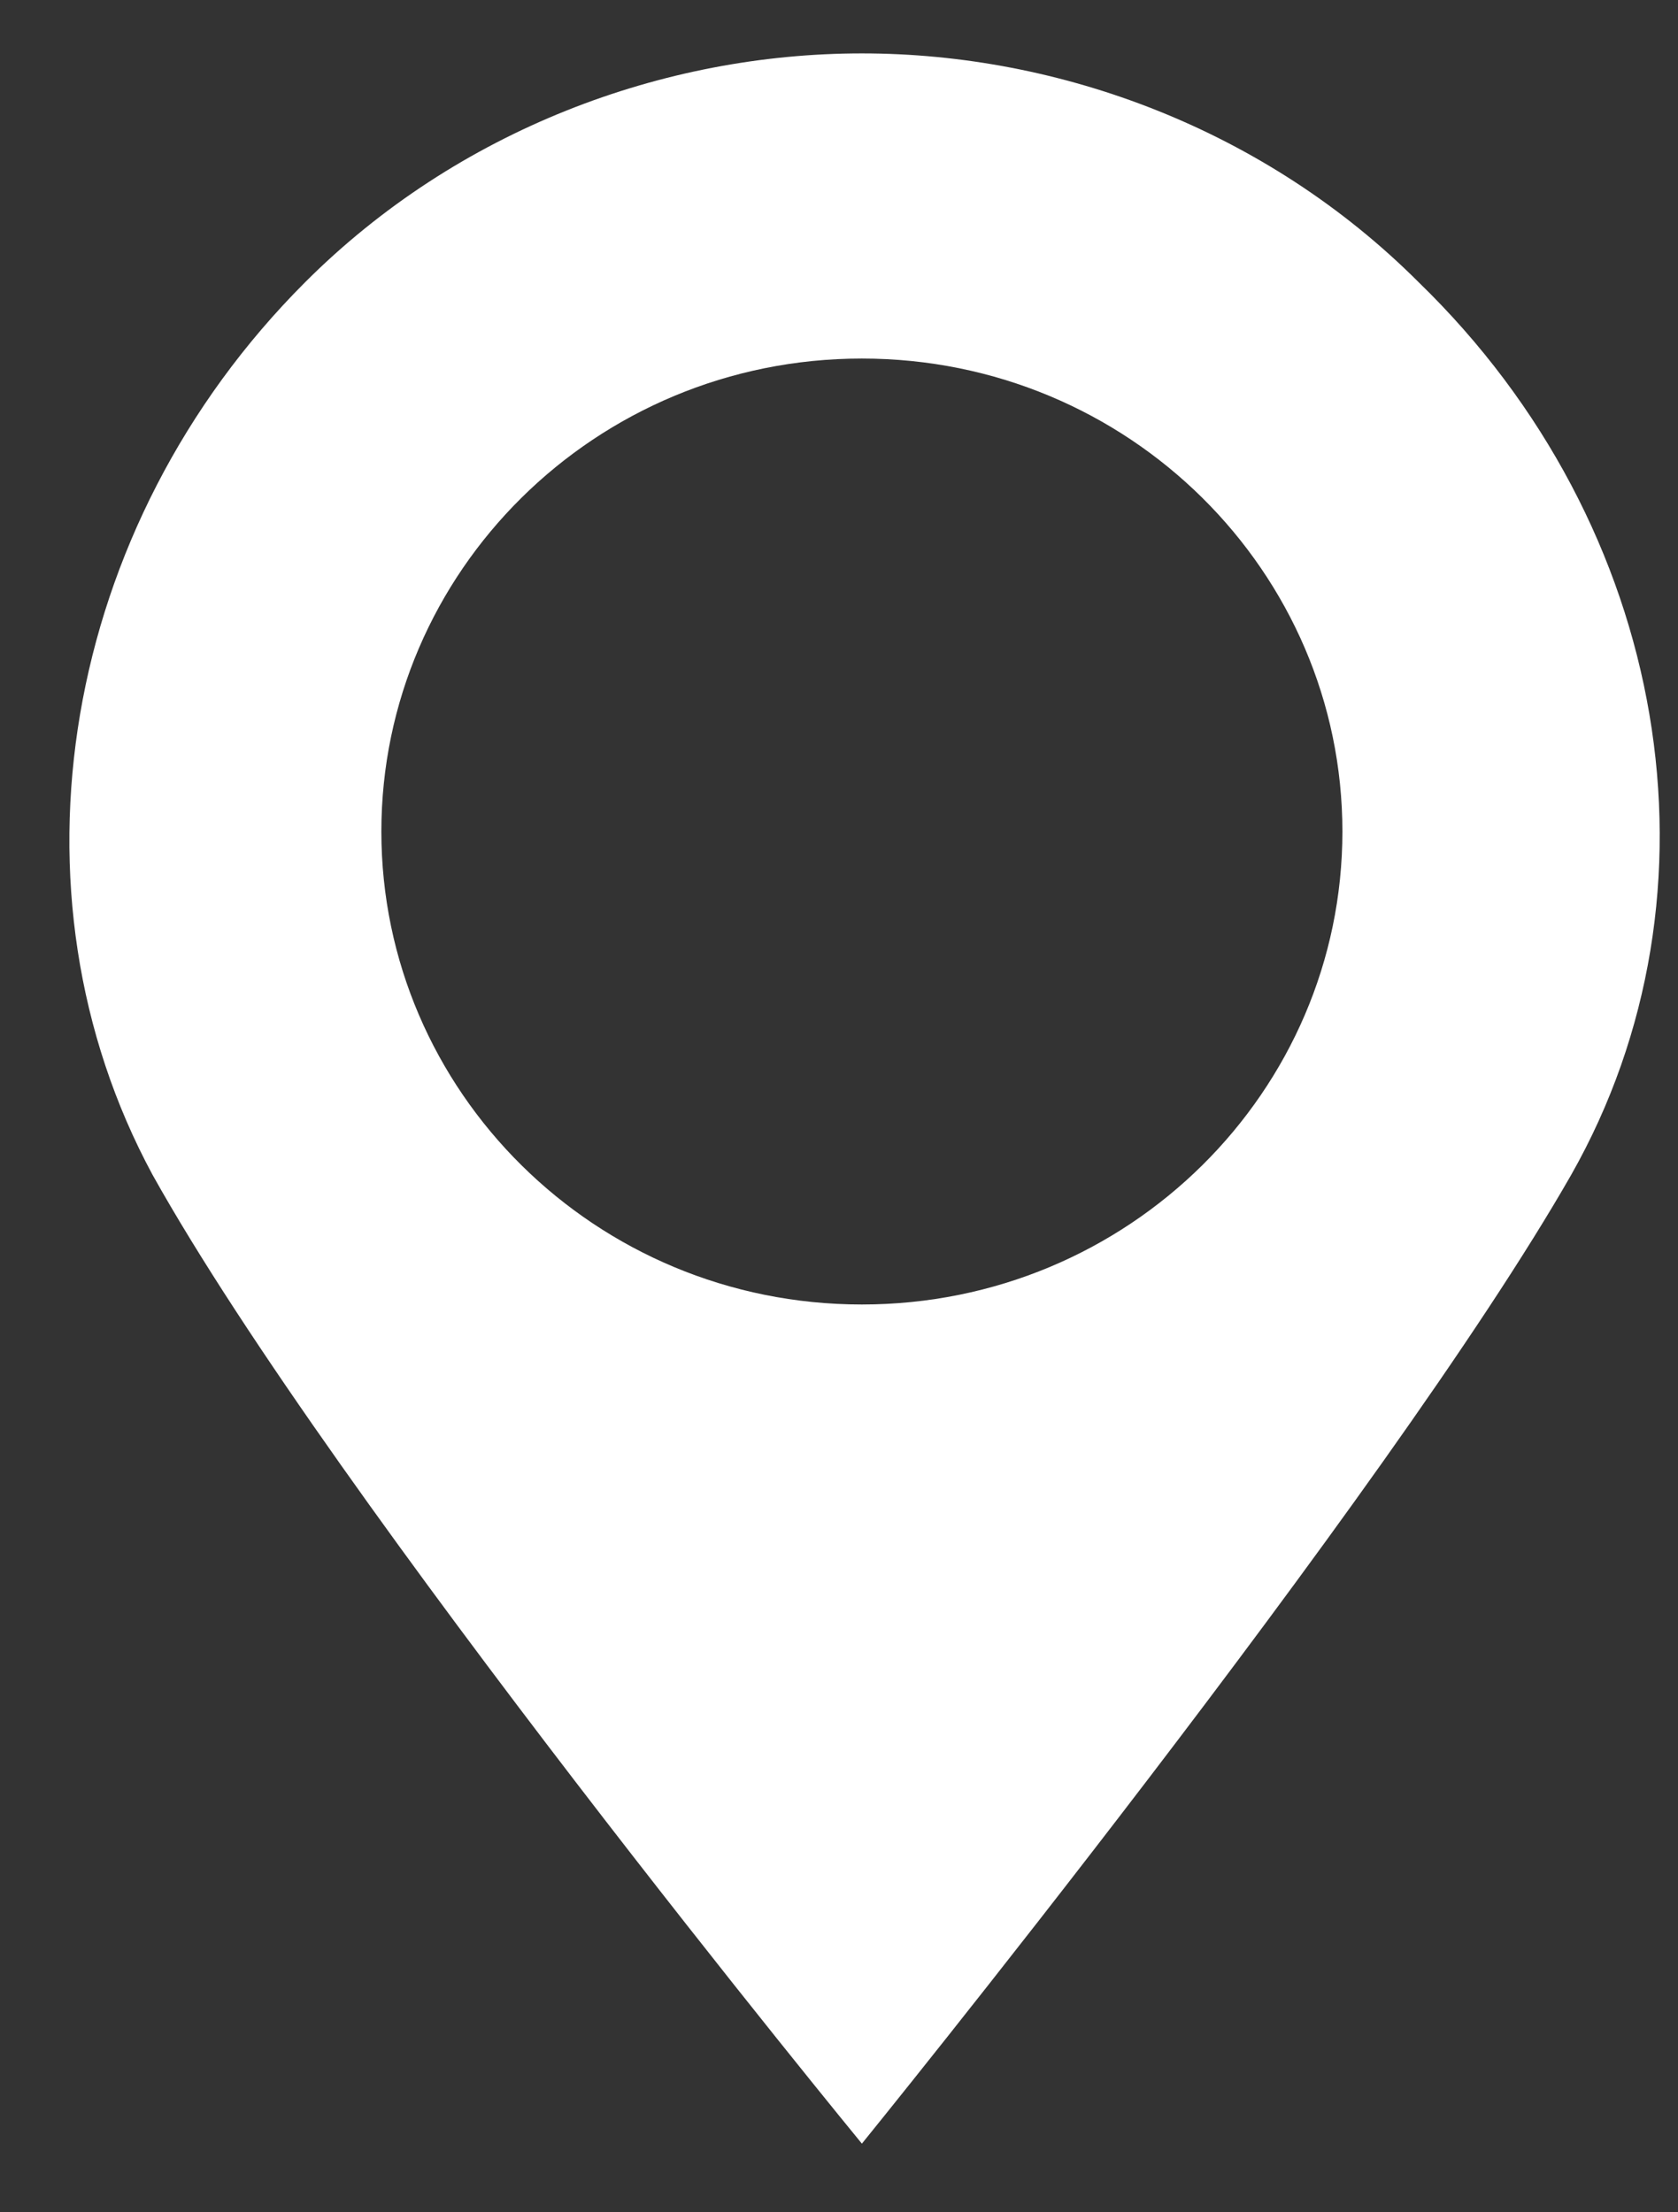 <?xml version="1.0" encoding="UTF-8"?>
<svg id="_レイヤー_1" data-name="レイヤー_1" xmlns="http://www.w3.org/2000/svg" version="1.1" viewBox="0 0 22 29">
  <rect x="0" y="0" width="22" height="29" fill="#333333" stroke="none"/>
  <!-- Generator: Adobe Illustrator 29.3.1, SVG Export Plug-In . SVG Version: 2.1.0 Build 151)  -->
  <defs>
    <style>
      .st0 {
        fill: #fff;
      }
    </style>
  </defs>
  <path class="st0" d="M18.6,3.7c-2-2-4.7-3-7.3-3s-5.3,1-7.3,3C.8,6.9,0,11.7,2,15.4c2.4,4.3,9.3,12.7,9.3,12.7,0,0,6.9-8.5,9.3-12.7,2.1-3.7,1.3-8.5-2-11.7ZM11.3,17.1c-3.5,0-6.3-2.8-6.3-6.2s2.8-6.2,6.3-6.2,6.3,2.8,6.3,6.2-2.8,6.2-6.3,6.2Z"/>
</svg>